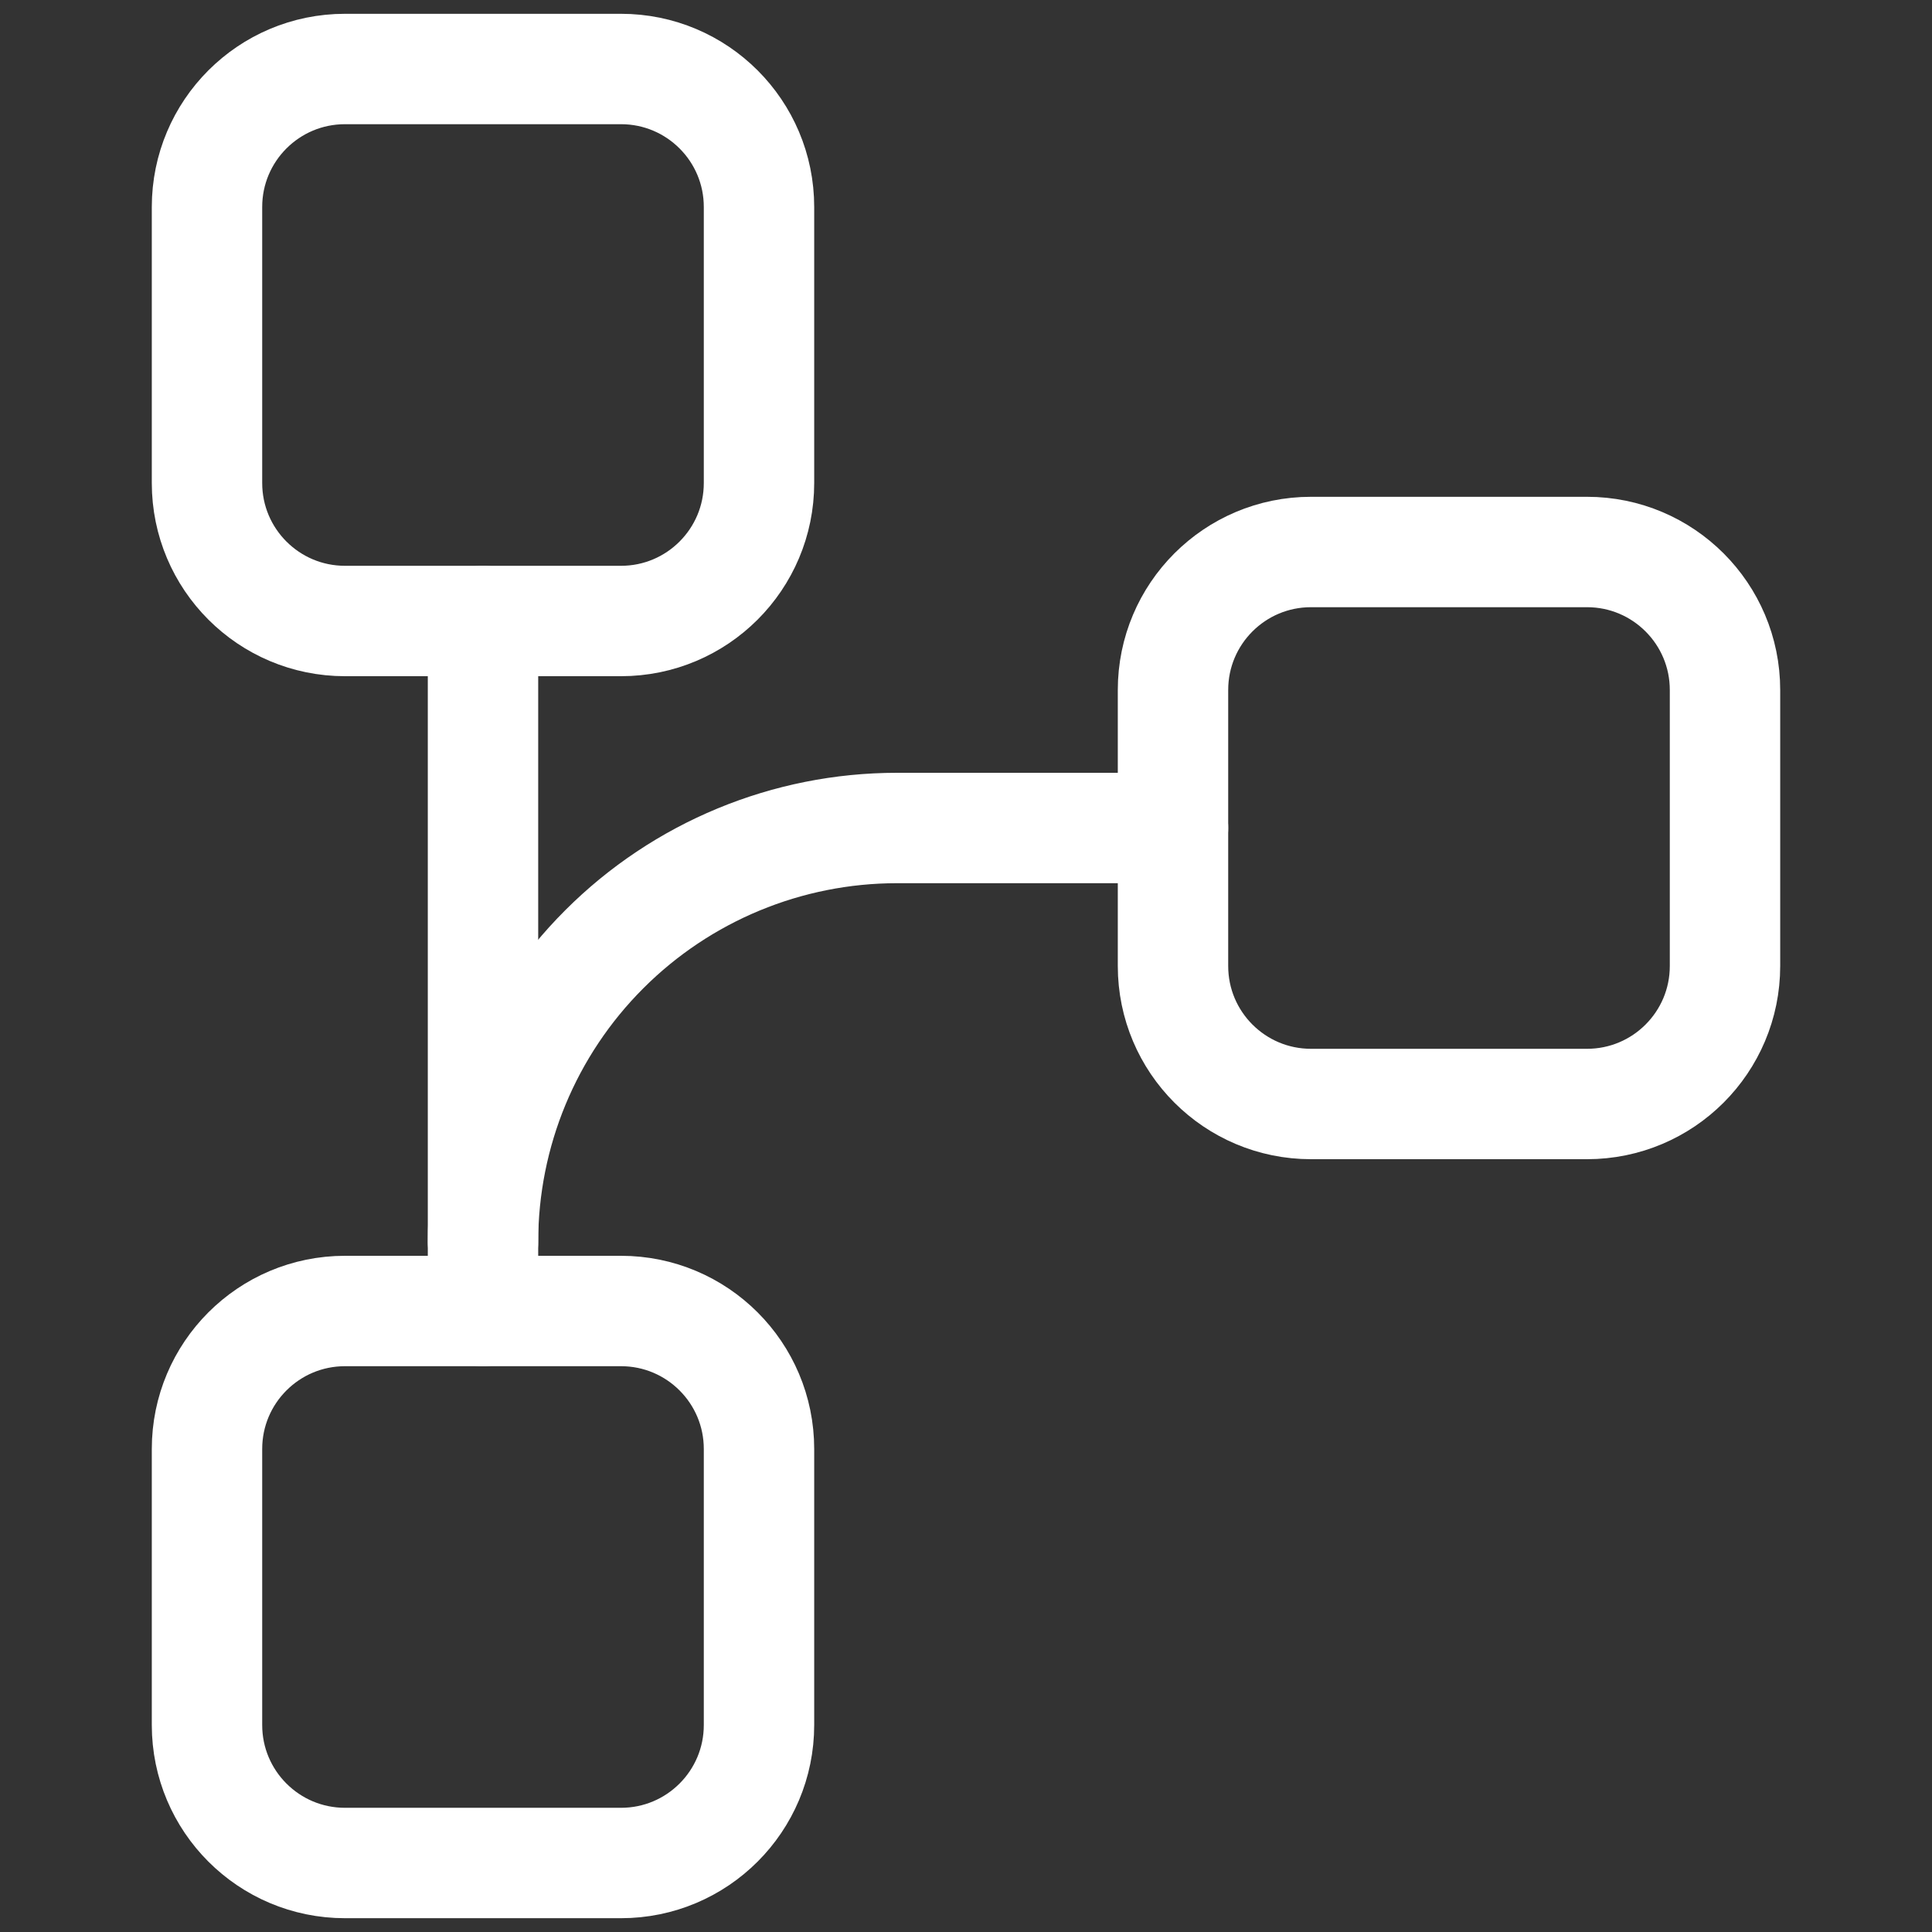 <?xml version="1.0" encoding="UTF-8"?> <svg xmlns="http://www.w3.org/2000/svg" width="35" height="35" viewBox="0 0 35 35" fill="none"><rect x="0" y="0" width="35" height="35" fill="#333333" stroke="none"/><path d="M8.75 23.75V11.25" stroke="white" stroke-width="2" stroke-linecap="round" stroke-linejoin="round"></path><path d="M28.75 10H23.75C22.369 10 21.25 11.119 21.25 12.5V17.5C21.25 18.881 22.369 20 23.75 20H28.75C30.131 20 31.25 18.881 31.25 17.5V12.5C31.25 11.119 30.131 10 28.75 10Z" stroke="white" stroke-width="2" stroke-linecap="round" stroke-linejoin="round"></path><path d="M11.25 1.25H6.25C4.869 1.25 3.75 2.369 3.75 3.75V8.75C3.75 10.131 4.869 11.25 6.25 11.25H11.25C12.631 11.25 13.75 10.131 13.75 8.75V3.75C13.75 2.369 12.631 1.25 11.25 1.25Z" stroke="white" stroke-width="2" stroke-linecap="round" stroke-linejoin="round"></path><path d="M11.25 23.75H6.25C4.869 23.75 3.75 24.869 3.75 26.25V31.25C3.75 32.631 4.869 33.75 6.25 33.75H11.25C12.631 33.75 13.75 32.631 13.75 31.25V26.25C13.75 24.869 12.631 23.75 11.25 23.75Z" stroke="white" stroke-width="2" stroke-linecap="round" stroke-linejoin="round"></path><path d="M21.25 15H16.25C14.261 15 12.353 15.79 10.947 17.197C9.54 18.603 8.75 20.511 8.75 22.5" stroke="white" stroke-width="2" stroke-linecap="round" stroke-linejoin="round"></path></svg> 